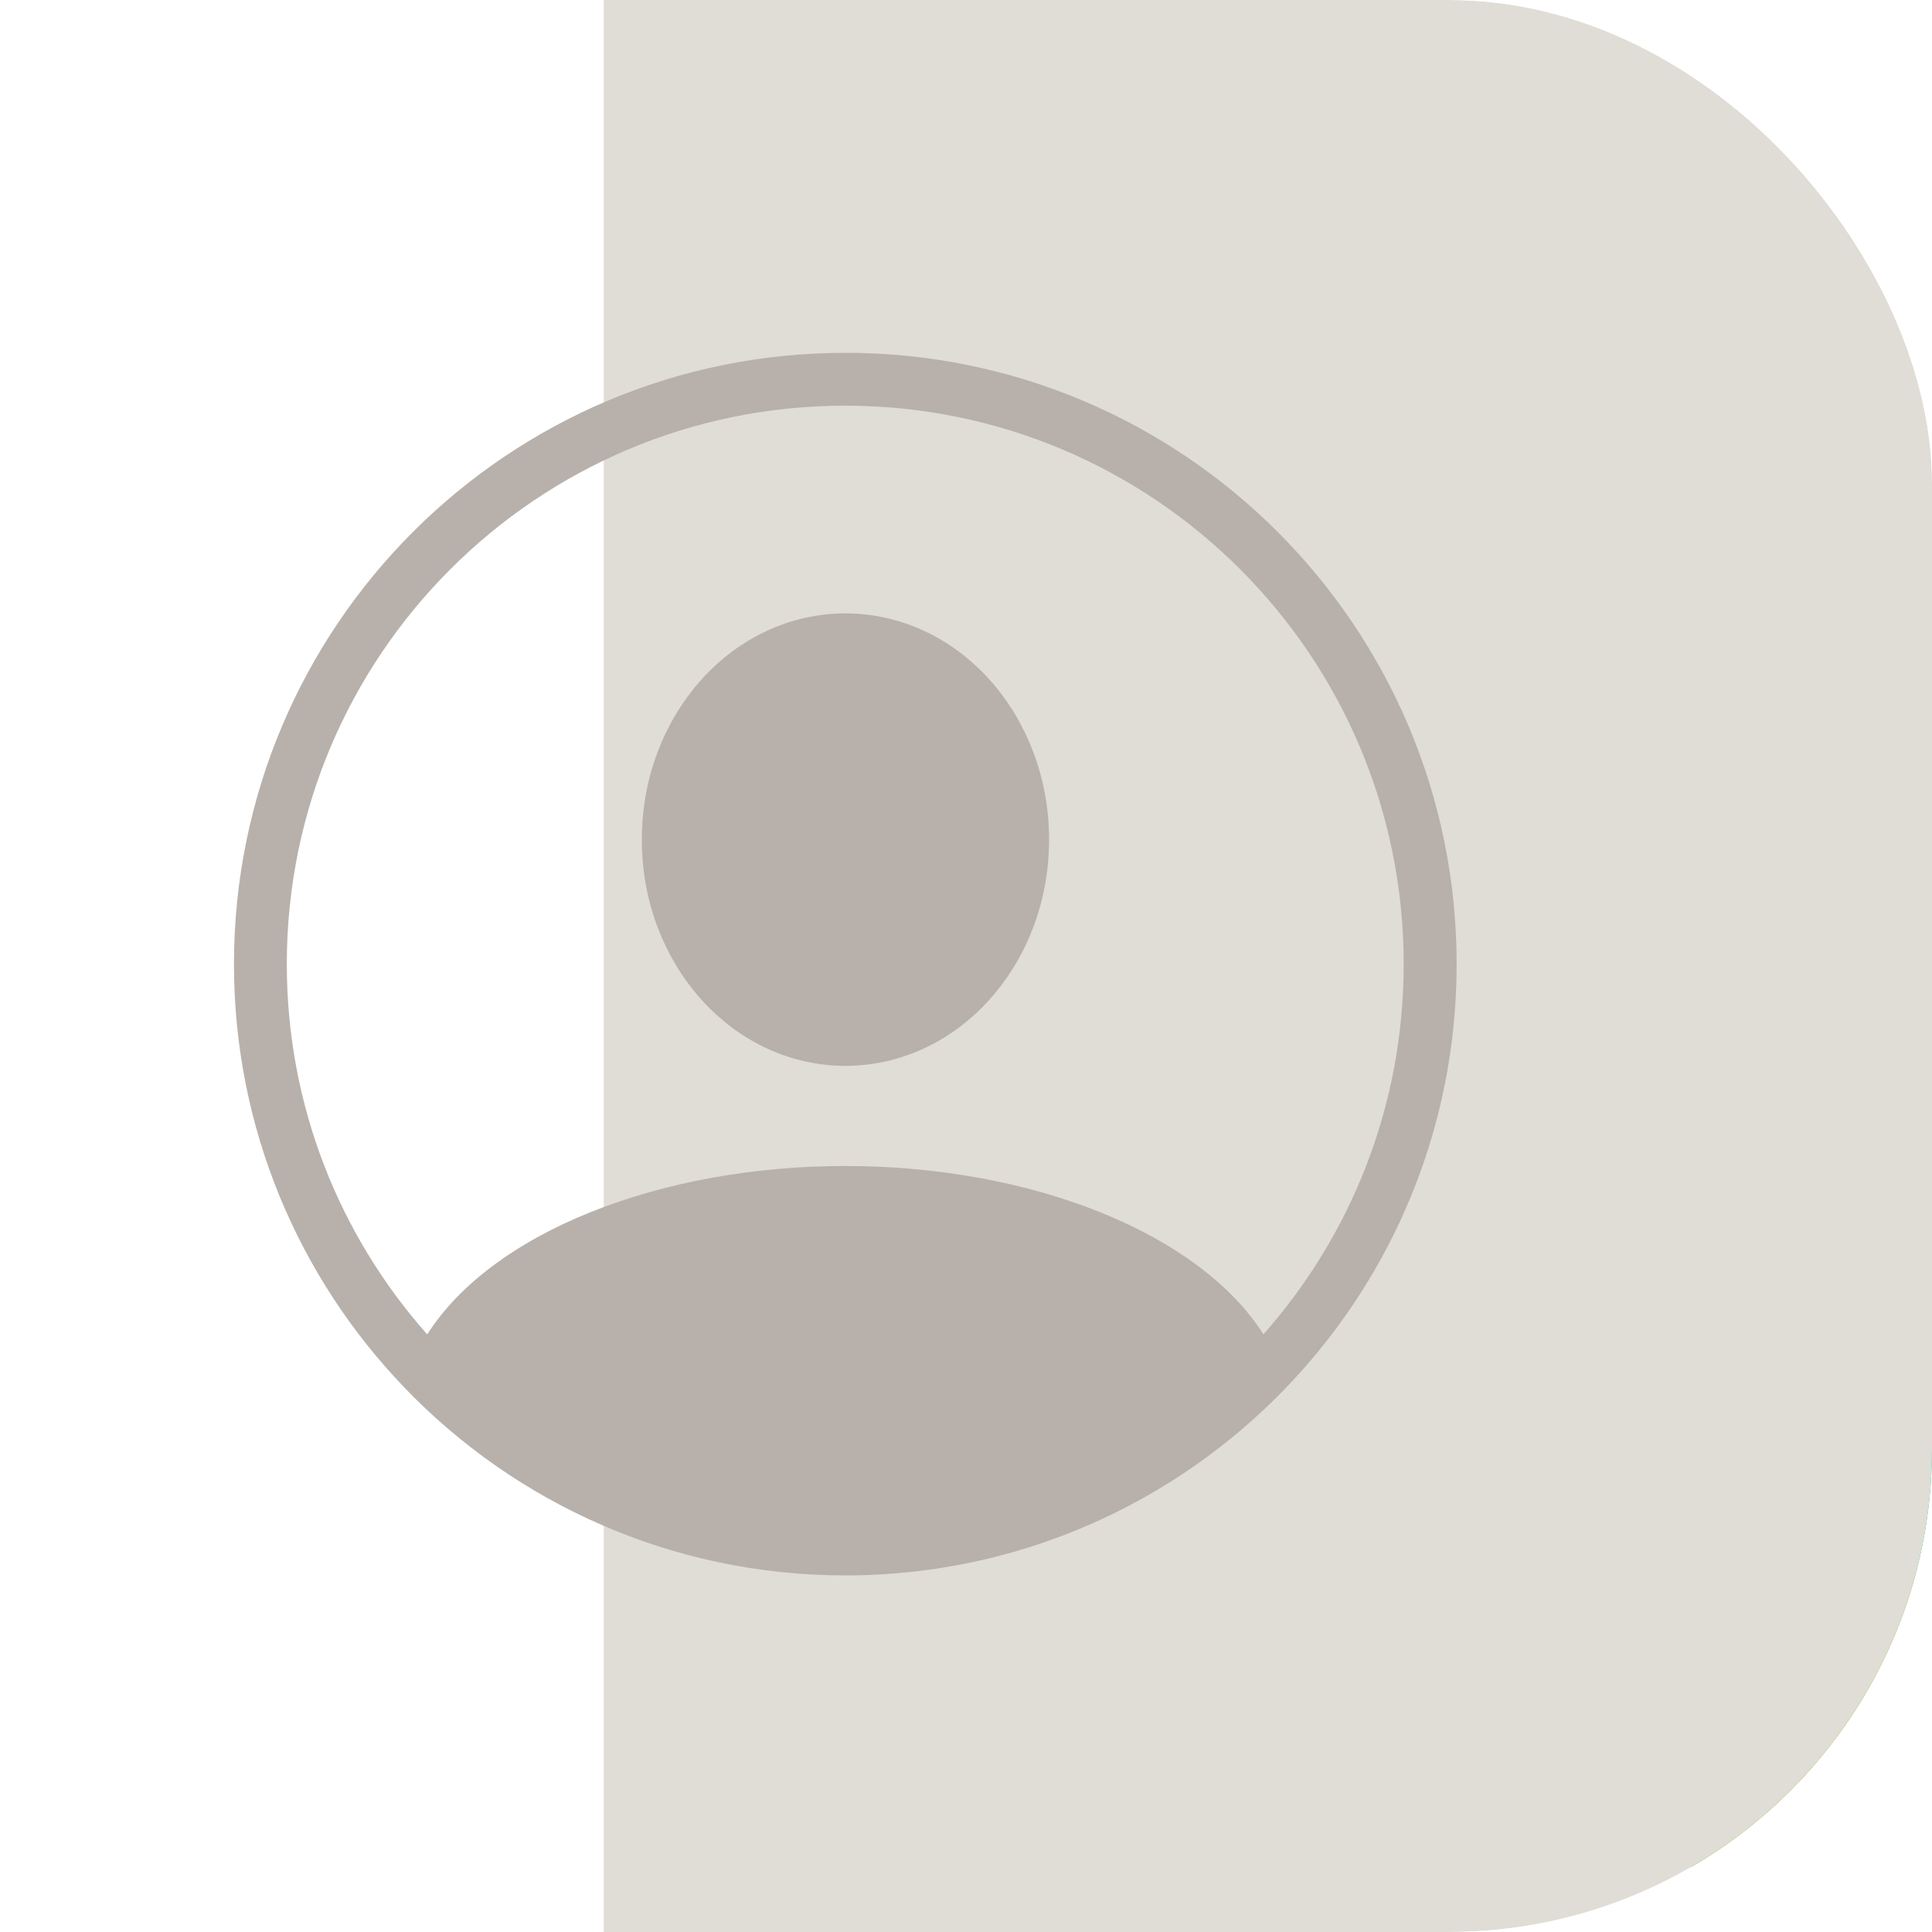 <svg fill="none" height="40" viewBox="0 0 40 40" width="40" xmlns="http://www.w3.org/2000/svg" xmlns:xlink="http://www.w3.org/1999/xlink"><clipPath id="a"><rect height="40" rx="10" width="40"/></clipPath><filter id="b" color-interpolation-filters="sRGB" height="143.333" width="138.333" x="-66.667" y="-54.167"><feFlood flood-opacity="0" result="BackgroundImageFix"/><feColorMatrix in="SourceAlpha" type="matrix" values="0 0 0 0 0 0 0 0 0 0 0 0 0 0 0 0 0 0 127 0"/><feOffset dx="0" dy="12.5"/><feGaussianBlur stdDeviation="16.667"/><feColorMatrix type="matrix" values="0 0 0 0 0 0 0 0 0 0 0 0 0 0 0 0 0 0 0.251 0"/><feBlend in2="BackgroundImageFix" mode="normal" result="effect1_dropShadow"/><feBlend in="SourceGraphic" in2="effect1_dropShadow" mode="normal" result="shape"/></filter><filter id="c" color-interpolation-filters="sRGB" height="143.333" width="138.333" x="-66.667" y="-54.167"><feFlood flood-opacity="0" result="BackgroundImageFix"/><feColorMatrix in="SourceAlpha" type="matrix" values="0 0 0 0 0 0 0 0 0 0 0 0 0 0 0 0 0 0 127 0"/><feOffset dx="0" dy="12.5"/><feGaussianBlur stdDeviation="16.667"/><feColorMatrix type="matrix" values="0 0 0 0 0 0 0 0 0 0 0 0 0 0 0 0 0 0 0.251 0"/><feBlend in2="BackgroundImageFix" mode="normal" result="effect1_dropShadow"/><feBlend in="SourceGraphic" in2="effect1_dropShadow" mode="normal" result="shape"/></filter><filter id="d" color-interpolation-filters="sRGB" height="143.333" width="138.333" x="-66.667" y="-54.167"><feFlood flood-opacity="0" result="BackgroundImageFix"/><feColorMatrix in="SourceAlpha" type="matrix" values="0 0 0 0 0 0 0 0 0 0 0 0 0 0 0 0 0 0 127 0"/><feOffset dx="0" dy="12.5"/><feGaussianBlur stdDeviation="16.667"/><feColorMatrix type="matrix" values="0 0 0 0 0 0 0 0 0 0 0 0 0 0 0 0 0 0 0.251 0"/><feBlend in2="BackgroundImageFix" mode="normal" result="effect1_dropShadow"/><feBlend in="SourceGraphic" in2="effect1_dropShadow" mode="normal" result="shape"/></filter><filter id="e" color-interpolation-filters="sRGB" height="173.333" width="168.333" x="-54.167" y="-66.667"><feFlood flood-opacity="0" result="BackgroundImageFix"/><feColorMatrix in="SourceAlpha" type="matrix" values="0 0 0 0 0 0 0 0 0 0 0 0 0 0 0 0 0 0 127 0"/><feOffset dx="12.5" dy="0"/><feGaussianBlur stdDeviation="16.667"/><feColorMatrix type="matrix" values="0 0 0 0 0 0 0 0 0 0 0 0 0 0 0 0 0 0 0.251 0"/><feBlend in2="BackgroundImageFix" mode="normal" result="effect1_dropShadow"/><feBlend in="SourceGraphic" in2="effect1_dropShadow" mode="normal" result="shape"/></filter><g clip-path="url(#a)"><path d="m35 29.961h5v10h-5z" fill="#4cd964"/><g filter="url(#b)"><path d="m35 19.961h5v10h-5z" fill="#ff9500"/></g><g filter="url(#c)"><path d="m35 9.961h5v10h-5z" fill="#5ac8fa"/></g><g filter="url(#d)"><path d="m35 0h5v10h-5z" fill="#d0cdc7"/></g><g filter="url(#e)"><path d="m0 0h35v40h-35z" fill="#dfddd6"/></g><path d="m17.5 7.305c-6.99 0-12.656 5.666-12.656 12.656 0 3.402 1.342 6.49 3.526 8.764l-0.0.001c2.303 2.398 5.542 3.891 9.13 3.891 2.03 0 3.949-.478 5.65-1.328 4.154-2.075 7.008-6.369 7.008-11.329 0-6.99-5.666-12.656-12.656-12.656zm8.657 20.321c1.808-2.04 2.905-4.724 2.905-7.665 0-6.386-5.177-11.562-11.562-11.562-6.386 0-11.562 5.177-11.562 11.562 0 2.941 1.098 5.626 2.907 7.666q.121-.19.267-.375.146-.184.315-.362.17-.177.362-.347.193-.17.407-.33.214-.161.449-.311.235-.151.489-.291.254-.14.526-.268.272-.128.56-.244.288-.116.591-.219.303-.103.618-.193.315-.089.642-.165.326-.075.662-.136.335-.061.678-.107.342-.046.69-.077.347-.031.698-.046.35-.015.702-.015.351 0 .702.015.35.015.698.046.347.031.69.077.342.046.678.107.335.061.662.136.326.075.642.165.315.089.618.193.303.103.591.219.288.116.56.244.272.128.526.268.254.14.489.29.235.151.45.311.214.161.407.33.193.17.362.347.17.177.315.362.146.184.267.374zm-4.437-10.243q0 .115-.005.23-.005.115-.015.23-.01.115-.025.228-.015.114-.035.227-.02.113-.045.225-.025.112-.055.222-.03.11-.065.218-.035.108-.075.215-.04.106-.084.21-.044.104-.093.205-.049.102-.102.2-.053.099-.111.194-.058.096-.119.188-.062.092-.127.181-.066.089-.135.174-.07.085-.143.167-.073.081-.15.159-.077.077-.157.15-.08.073-.163.141-.083.069-.169.133-.086.064-.175.123-.089.059-.18.113-.091.054-.185.103-.094.049-.189.093-.096.044-.193.083-.098.039-.197.072-.099.033-.2.061-.101.028-.202.05-.102.022-.204.039-.102.017-.205.028-.103.011-.206.017-.103.006-.207.006-.103 0-.207-.006-.103-.006-.206-.017-.103-.011-.205-.028-.102-.017-.204-.039-.102-.022-.202-.05-.101-.028-.2-.061-.099-.033-.197-.072-.098-.039-.193-.083-.096-.044-.189-.093-.094-.049-.185-.103-.091-.054-.18-.113-.089-.059-.175-.123-.086-.064-.169-.133-.083-.069-.163-.141-.08-.073-.157-.15-.077-.077-.15-.159-.073-.081-.143-.167-.07-.085-.135-.174-.066-.089-.127-.181-.062-.092-.119-.188-.058-.096-.111-.194-.053-.099-.102-.2-.049-.102-.093-.205-.044-.104-.084-.21-.04-.106-.075-.215-.035-.108-.065-.218-.03-.11-.055-.222-.025-.112-.045-.225-.02-.113-.035-.227-.015-.114-.025-.228-.01-.115-.015-.23-.005-.115-.005-.23 0-.115.005-.23.005-.115.015-.229.01-.115.025-.228.015-.114.035-.227.02-.113.045-.224.025-.112.055-.222.03-.11.065-.218.035-.108.075-.215.04-.106.084-.21.044-.104.093-.206.049-.101.102-.2.053-.099.111-.194.058-.096.119-.188.062-.092.127-.181.066-.089.135-.174.07-.085.143-.167.073-.081.15-.159.077-.077.157-.15.08-.073.163-.142.083-.069.169-.132.086-.064.175-.123.089-.059.18-.113.091-.054.185-.103.094-.049.189-.093.096-.044.193-.083.098-.039.197-.072.099-.033.2-.061.1-.028.202-.05.102-.022.204-.039.102-.017.205-.028.103-.011.206-.017.103-.006.207-.006.104 0 .207.006.103.006.206.017.103.011.205.028.102.017.204.039.102.022.202.05.101.028.2.061.099.033.197.072.098.039.193.083.096.044.189.093.094.049.185.103.091.054.18.113.089.059.175.123.086.064.169.132.083.069.163.142.08.073.157.15.077.077.15.159.073.081.143.167.07.085.135.174.066.089.127.181.062.092.119.188.058.096.111.194.053.099.102.2.049.101.093.206.044.104.084.21.04.106.075.215.035.108.065.218.03.11.055.222.025.112.045.224.02.113.035.227.015.114.025.228.01.115.015.229.005.115.005.23z" fill="#b8b1ab" fill-rule="evenodd"/></g></svg>